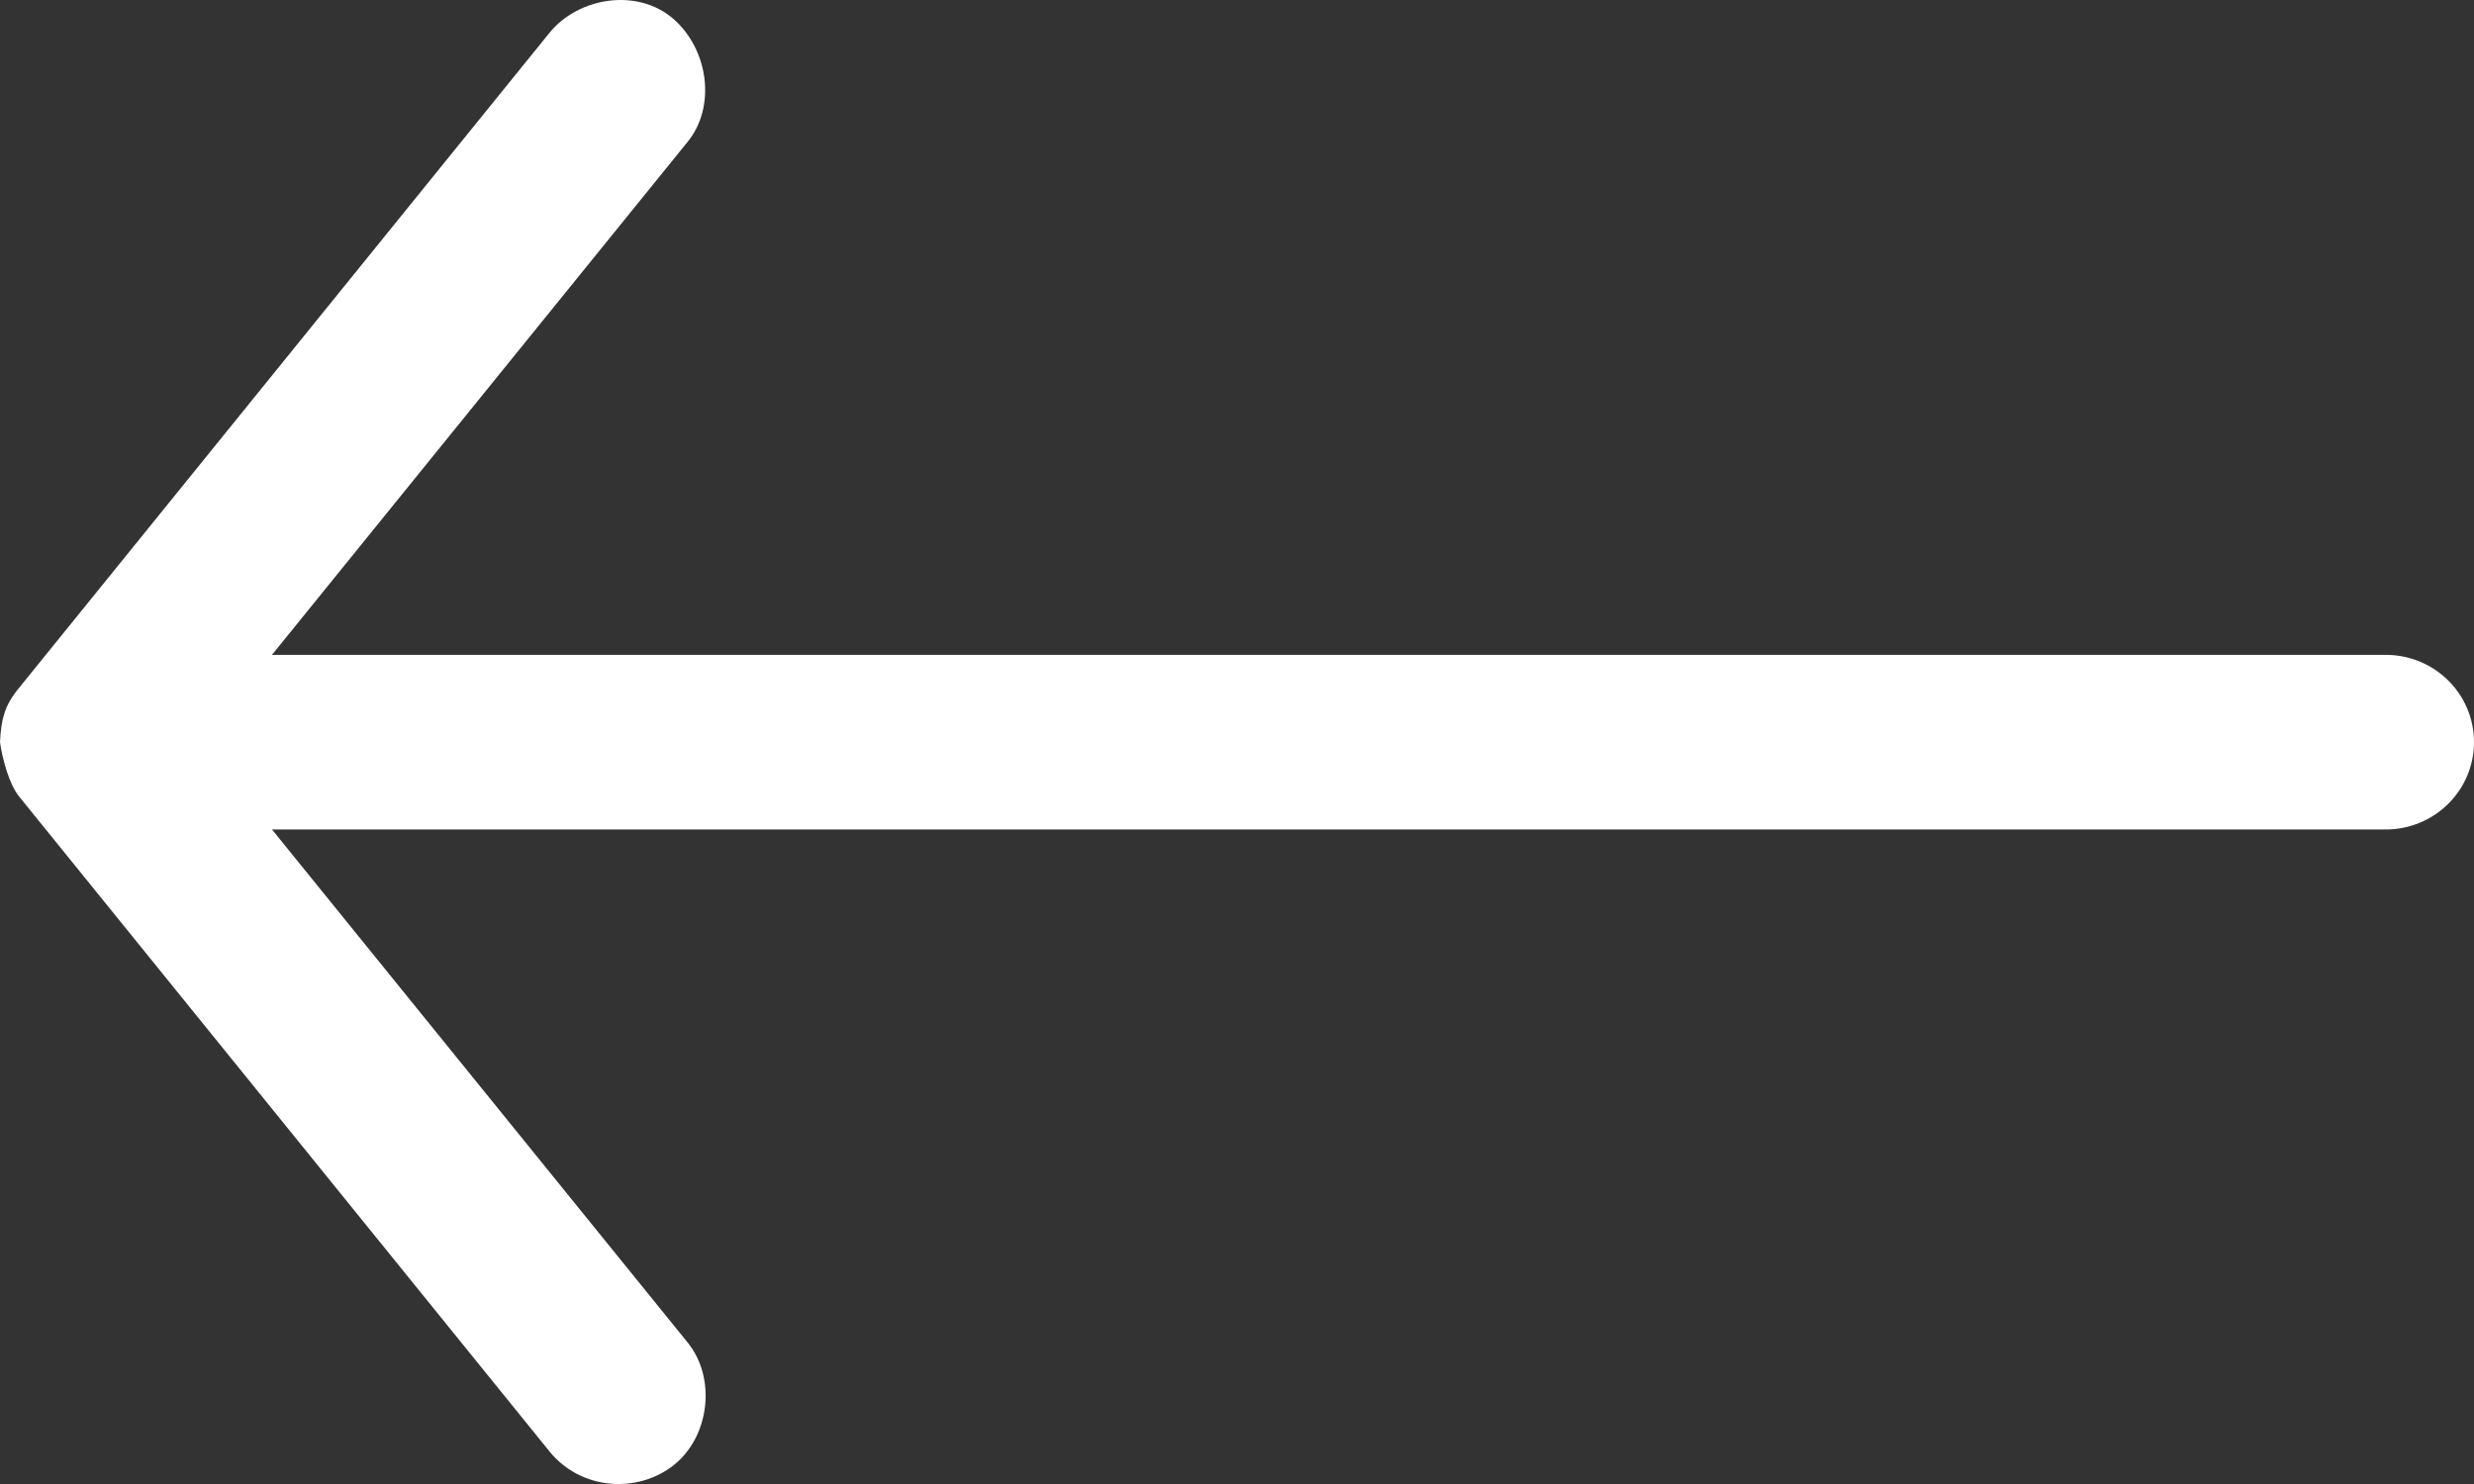<?xml version="1.0" encoding="UTF-8"?>
<svg width="30px" height="18px" viewBox="0 0 30 18" version="1.1" xmlns="http://www.w3.org/2000/svg" xmlns:xlink="http://www.w3.org/1999/xlink">
    <rect x="0" y="0" width="30" height="18" fill="#333333" stroke="none"/>
    <!-- Generator: Sketch 47.1 (45422) - http://www.bohemiancoding.com/sketch -->
    <title>Shape</title>
    <desc>Created with Sketch.</desc>
    <defs></defs>
    <g id="Page-1" stroke="none" stroke-width="1" fill="none" fill-rule="evenodd">
        <g id="Portfolio" transform="translate(-25, -20)" fill-rule="nonzero" fill="#FFFFFF">
            <g id="np_arrow_1323238_000000-copy-2" transform="translate(25, 18)">
                <path d="M0.234,11.664 L6.663,19.605 C7.046,20.077 7.732,20.118 8.17,19.771 C8.607,19.423 8.689,18.714 8.337,18.282 L3.298,12.061 L28.929,12.061 C29.521,12.061 30,11.587 30,11.002 C30,10.416 29.521,9.943 28.929,9.943 L3.298,9.943 L8.337,3.722 C8.689,3.29 8.588,2.601 8.17,2.233 C7.732,1.848 7.014,1.966 6.663,2.398 L0.234,10.34 C0.052,10.559 0.015,10.723 3.80645855e-15,11.002 C0.027,11.194 0.109,11.513 0.234,11.664 Z" id="Shape"></path>
            </g>
        </g>
    </g>
</svg>